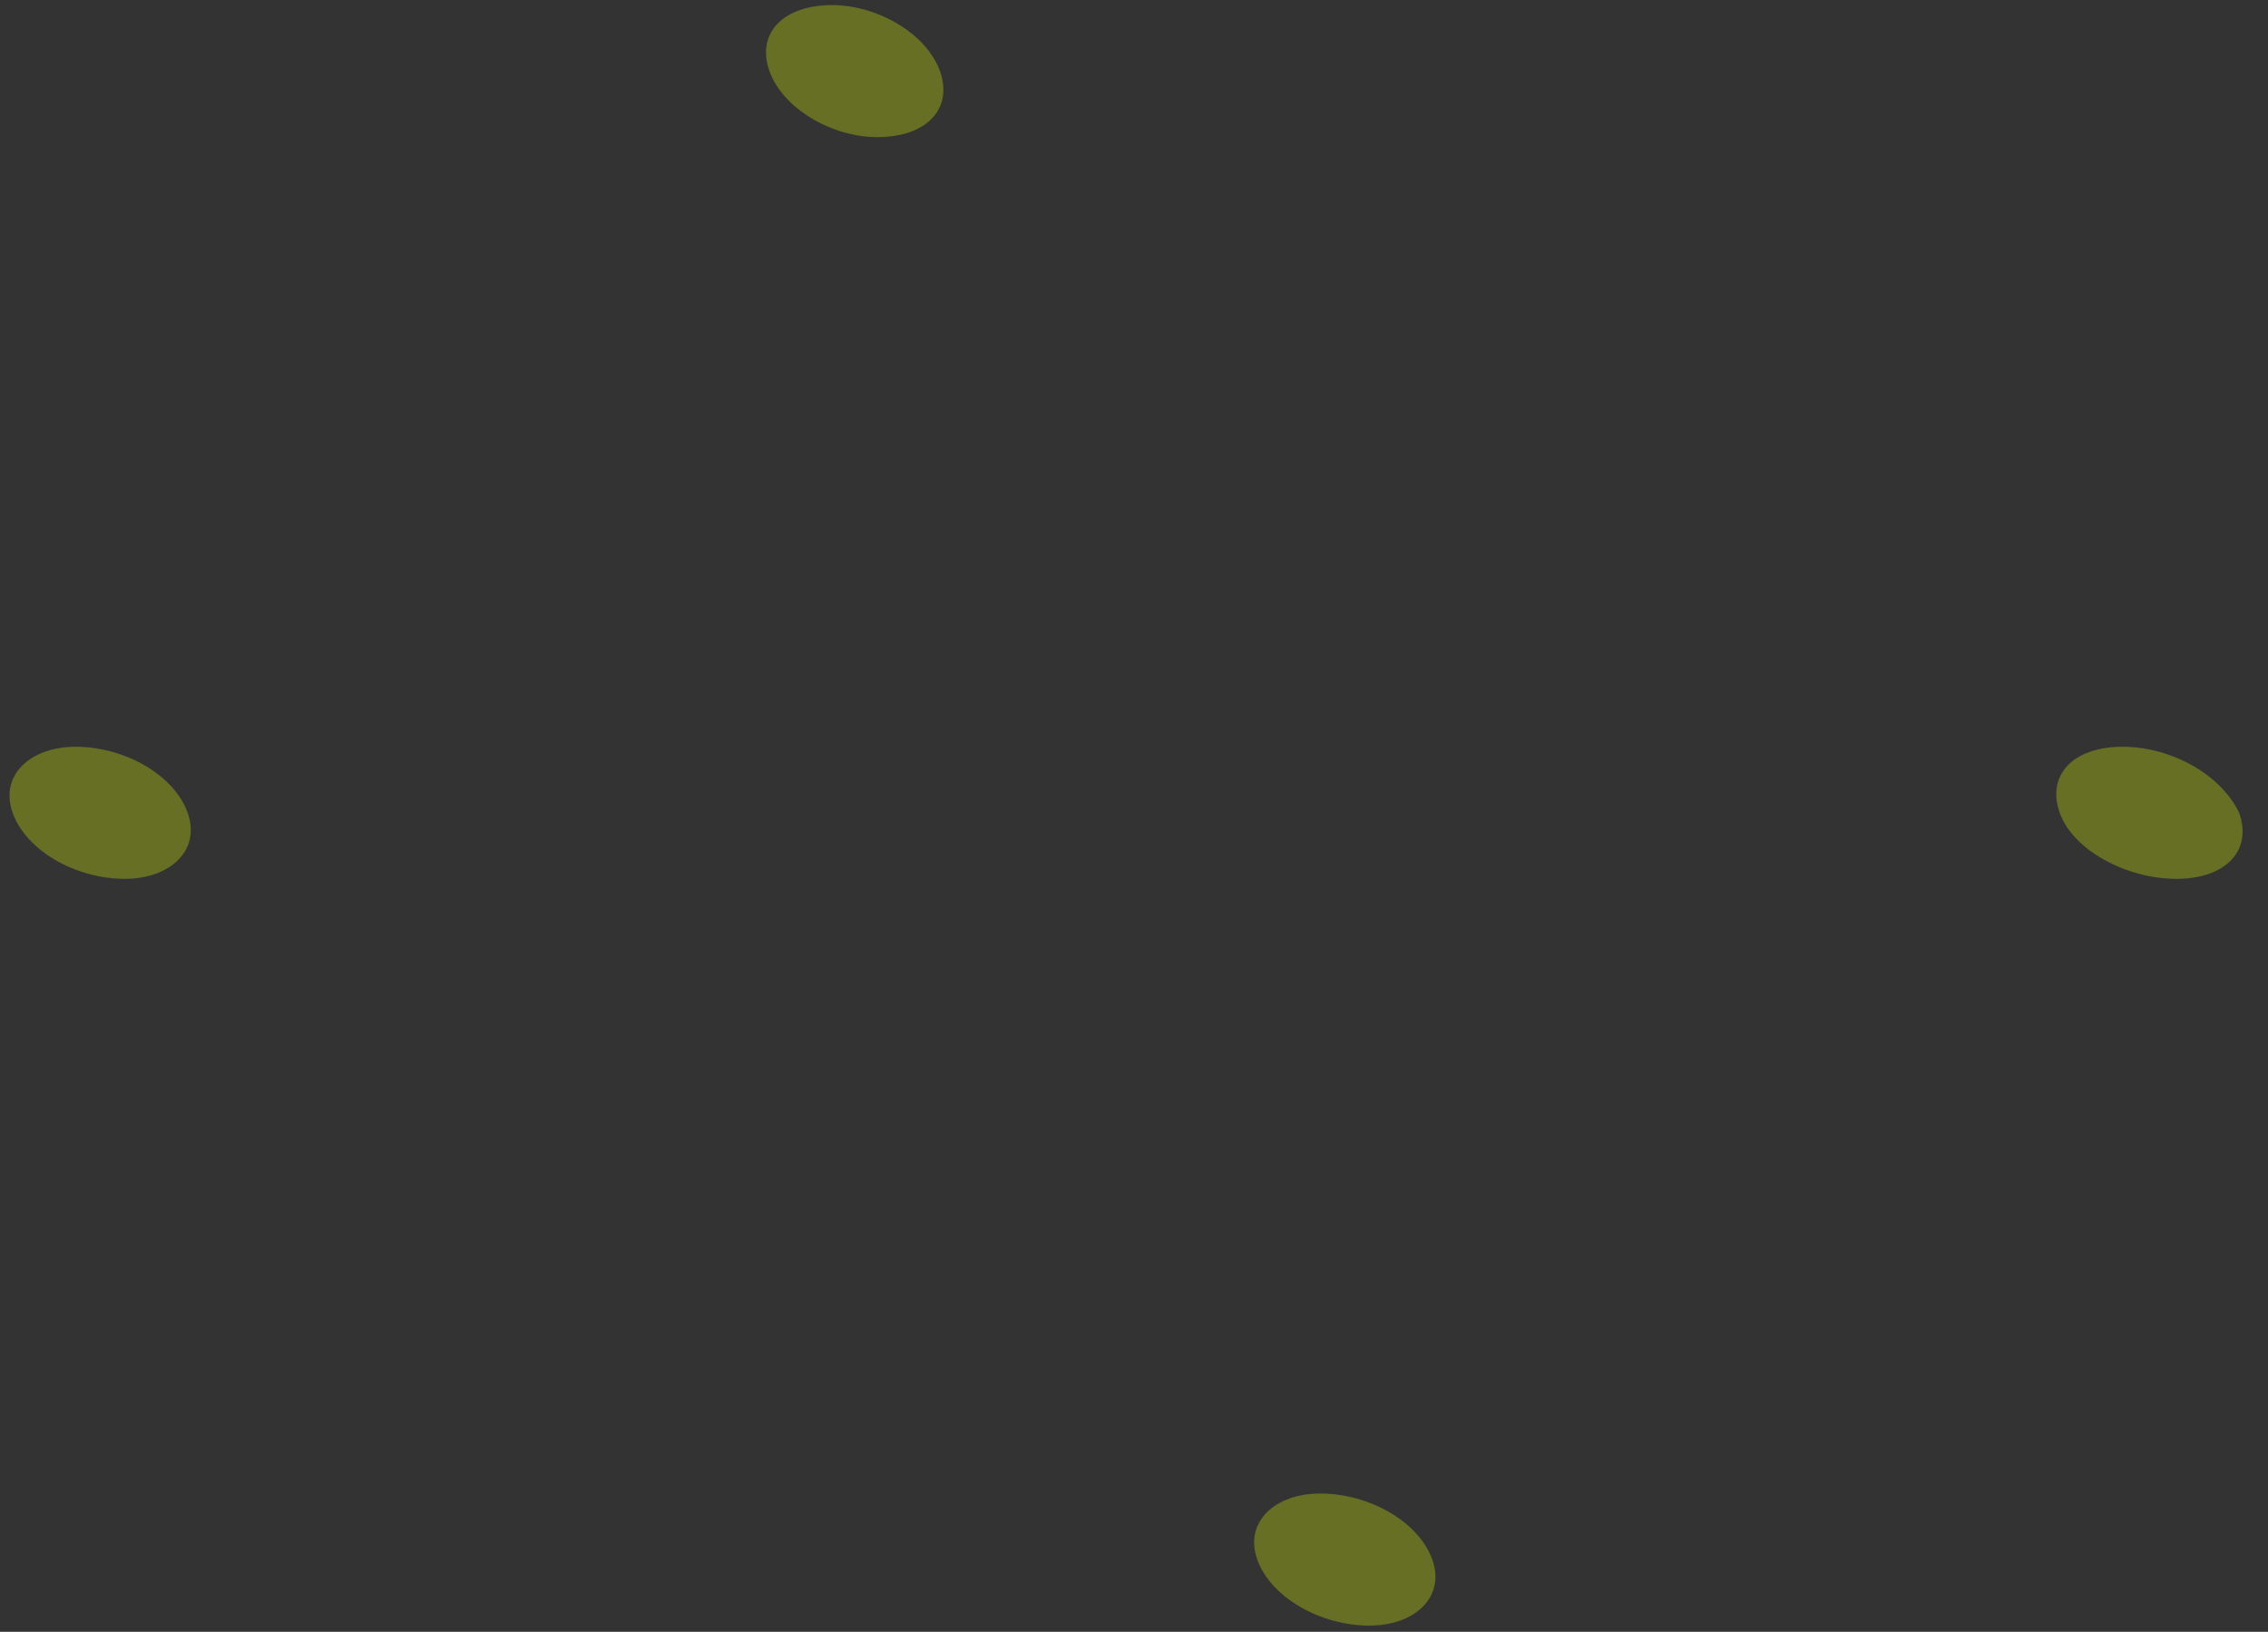 <svg width="82" height="59" fill="none" xmlns="http://www.w3.org/2000/svg"><rect width="100%" height="100%" fill="#333333" stroke="none"/><path opacity=".3" fill-rule="evenodd" clip-rule="evenodd" d="M51.785 56.388c.487 1.364-.649 2.388-2.271 2.388-1.786 0-3.57-1.024-4.057-2.388-.486-1.365.65-2.388 2.271-2.388 1.786 0 3.57 1.023 4.057 2.388zM6.785 29.388c.487 1.364-.649 2.388-2.271 2.388-1.786 0-3.57-1.024-4.057-2.388C-.029 28.023 1.107 27 2.73 27c1.785 0 3.57 1.023 4.056 2.388zM33.984 2.571c.487 1.365-.486 2.388-2.27 2.388-1.623 0-3.407-1.023-3.894-2.388-.486-1.364.487-2.387 2.271-2.387 1.622 0 3.407 1.023 3.893 2.387zM80.957 29.388c.487 1.364-.486 2.388-2.27 2.388-1.785 0-3.732-1.024-4.218-2.388-.487-1.365.486-2.388 2.27-2.388 1.785 0 3.57 1.023 4.218 2.388z" fill="#E1FA00"/></svg>